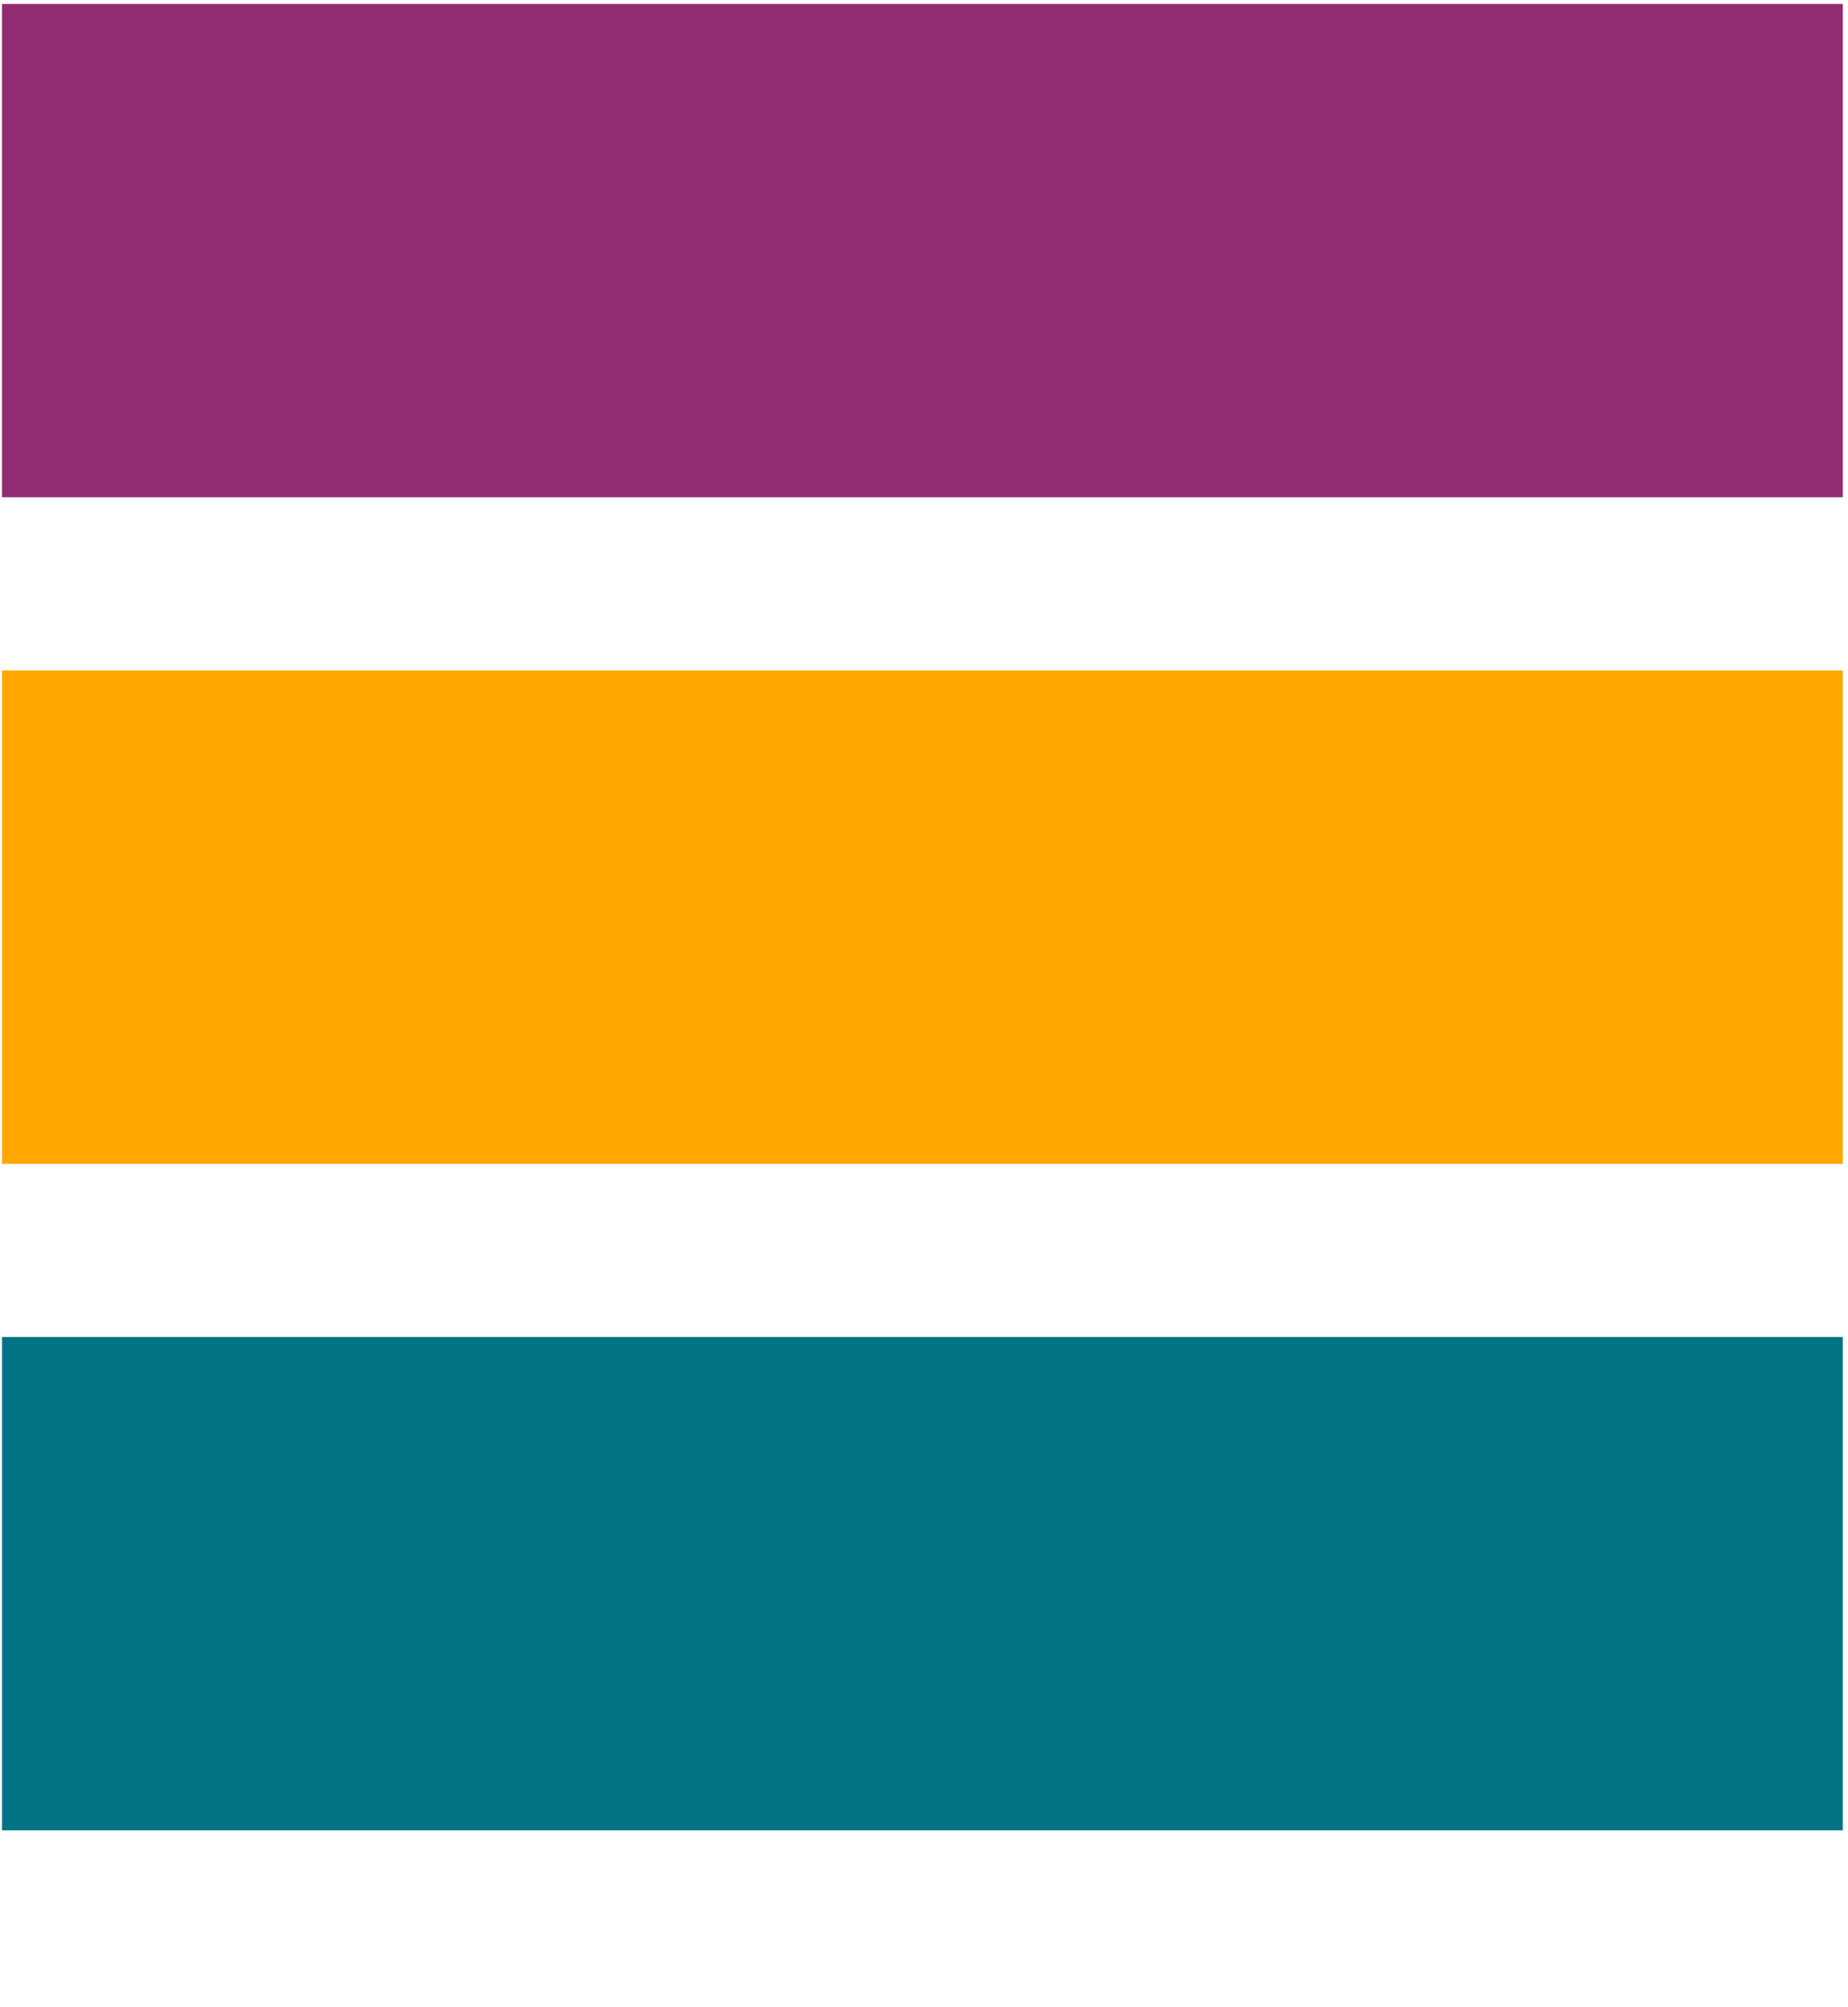<?xml version="1.0" encoding="UTF-8" standalone="no"?>
<svg
   xmlns:dc="http://purl.org/dc/elements/1.1/"
   xmlns:cc="http://creativecommons.org/ns#"
   xmlns:rdf="http://www.w3.org/1999/02/22-rdf-syntax-ns#"
   xmlns:svg="http://www.w3.org/2000/svg"
   xmlns="http://www.w3.org/2000/svg"
   xmlns:sodipodi="http://sodipodi.sourceforge.net/DTD/sodipodi-0.dtd"
   xmlns:inkscape="http://www.inkscape.org/namespaces/inkscape"
   version="1.1"
   id="svg2"
   xml:space="preserve"
   width="374.667"
   height="406.667"
   viewBox="0 0 374.667 406.667"
   sodipodi:docname="logo_vertical_no_letters_burger.svg"
   inkscape:version="1.0.2 (e86c870879, 2021-01-15)"><sodipodi:namedview
     pagecolor="#ffffff"
     bordercolor="#666666"
     borderopacity="1"
     objecttolerance="10"
     gridtolerance="10"
     guidetolerance="10"
     inkscape:pageopacity="0"
     inkscape:pageshadow="2"
     inkscape:window-width="1939"
     inkscape:window-height="1090"
     id="namedview11"
     showgrid="false"
     inkscape:zoom="0.87634875"
     inkscape:cx="-166.69378"
     inkscape:cy="203.33333"
     inkscape:window-x="0"
     inkscape:window-y="91"
     inkscape:window-maximized="0"
     inkscape:current-layer="svg2" /><defs
     id="defs6" /><g
     id="g10"
     transform="matrix(1.333,0,0,-1.333,0,406.667)"><g
       id="g12"
       transform="scale(0.1)"><path
         d="M 3.012,2294.77 H 2802.742 v 750 H 3.012 Z"
         style="fill:#902d75;fill-opacity:1;fill-rule:nonzero;stroke:none;stroke-width:1"
         id="path14" /><path
         d="M 3.012,1281.41 H 2802.742 v 750 H 3.012 Z"
         style="fill:#ffa600;fill-opacity:1;fill-rule:nonzero;stroke:none;stroke-width:1"
         id="path16" /><path
         d="M 3.012,268.09 H 2802.742 V 1018.091 H 3.012 Z"
         style="fill:#037486;fill-opacity:1;fill-rule:nonzero;stroke:none;stroke-width:1"
         id="path18" /><g
         id="g20"
         transform="scale(10)" /></g></g></svg>
